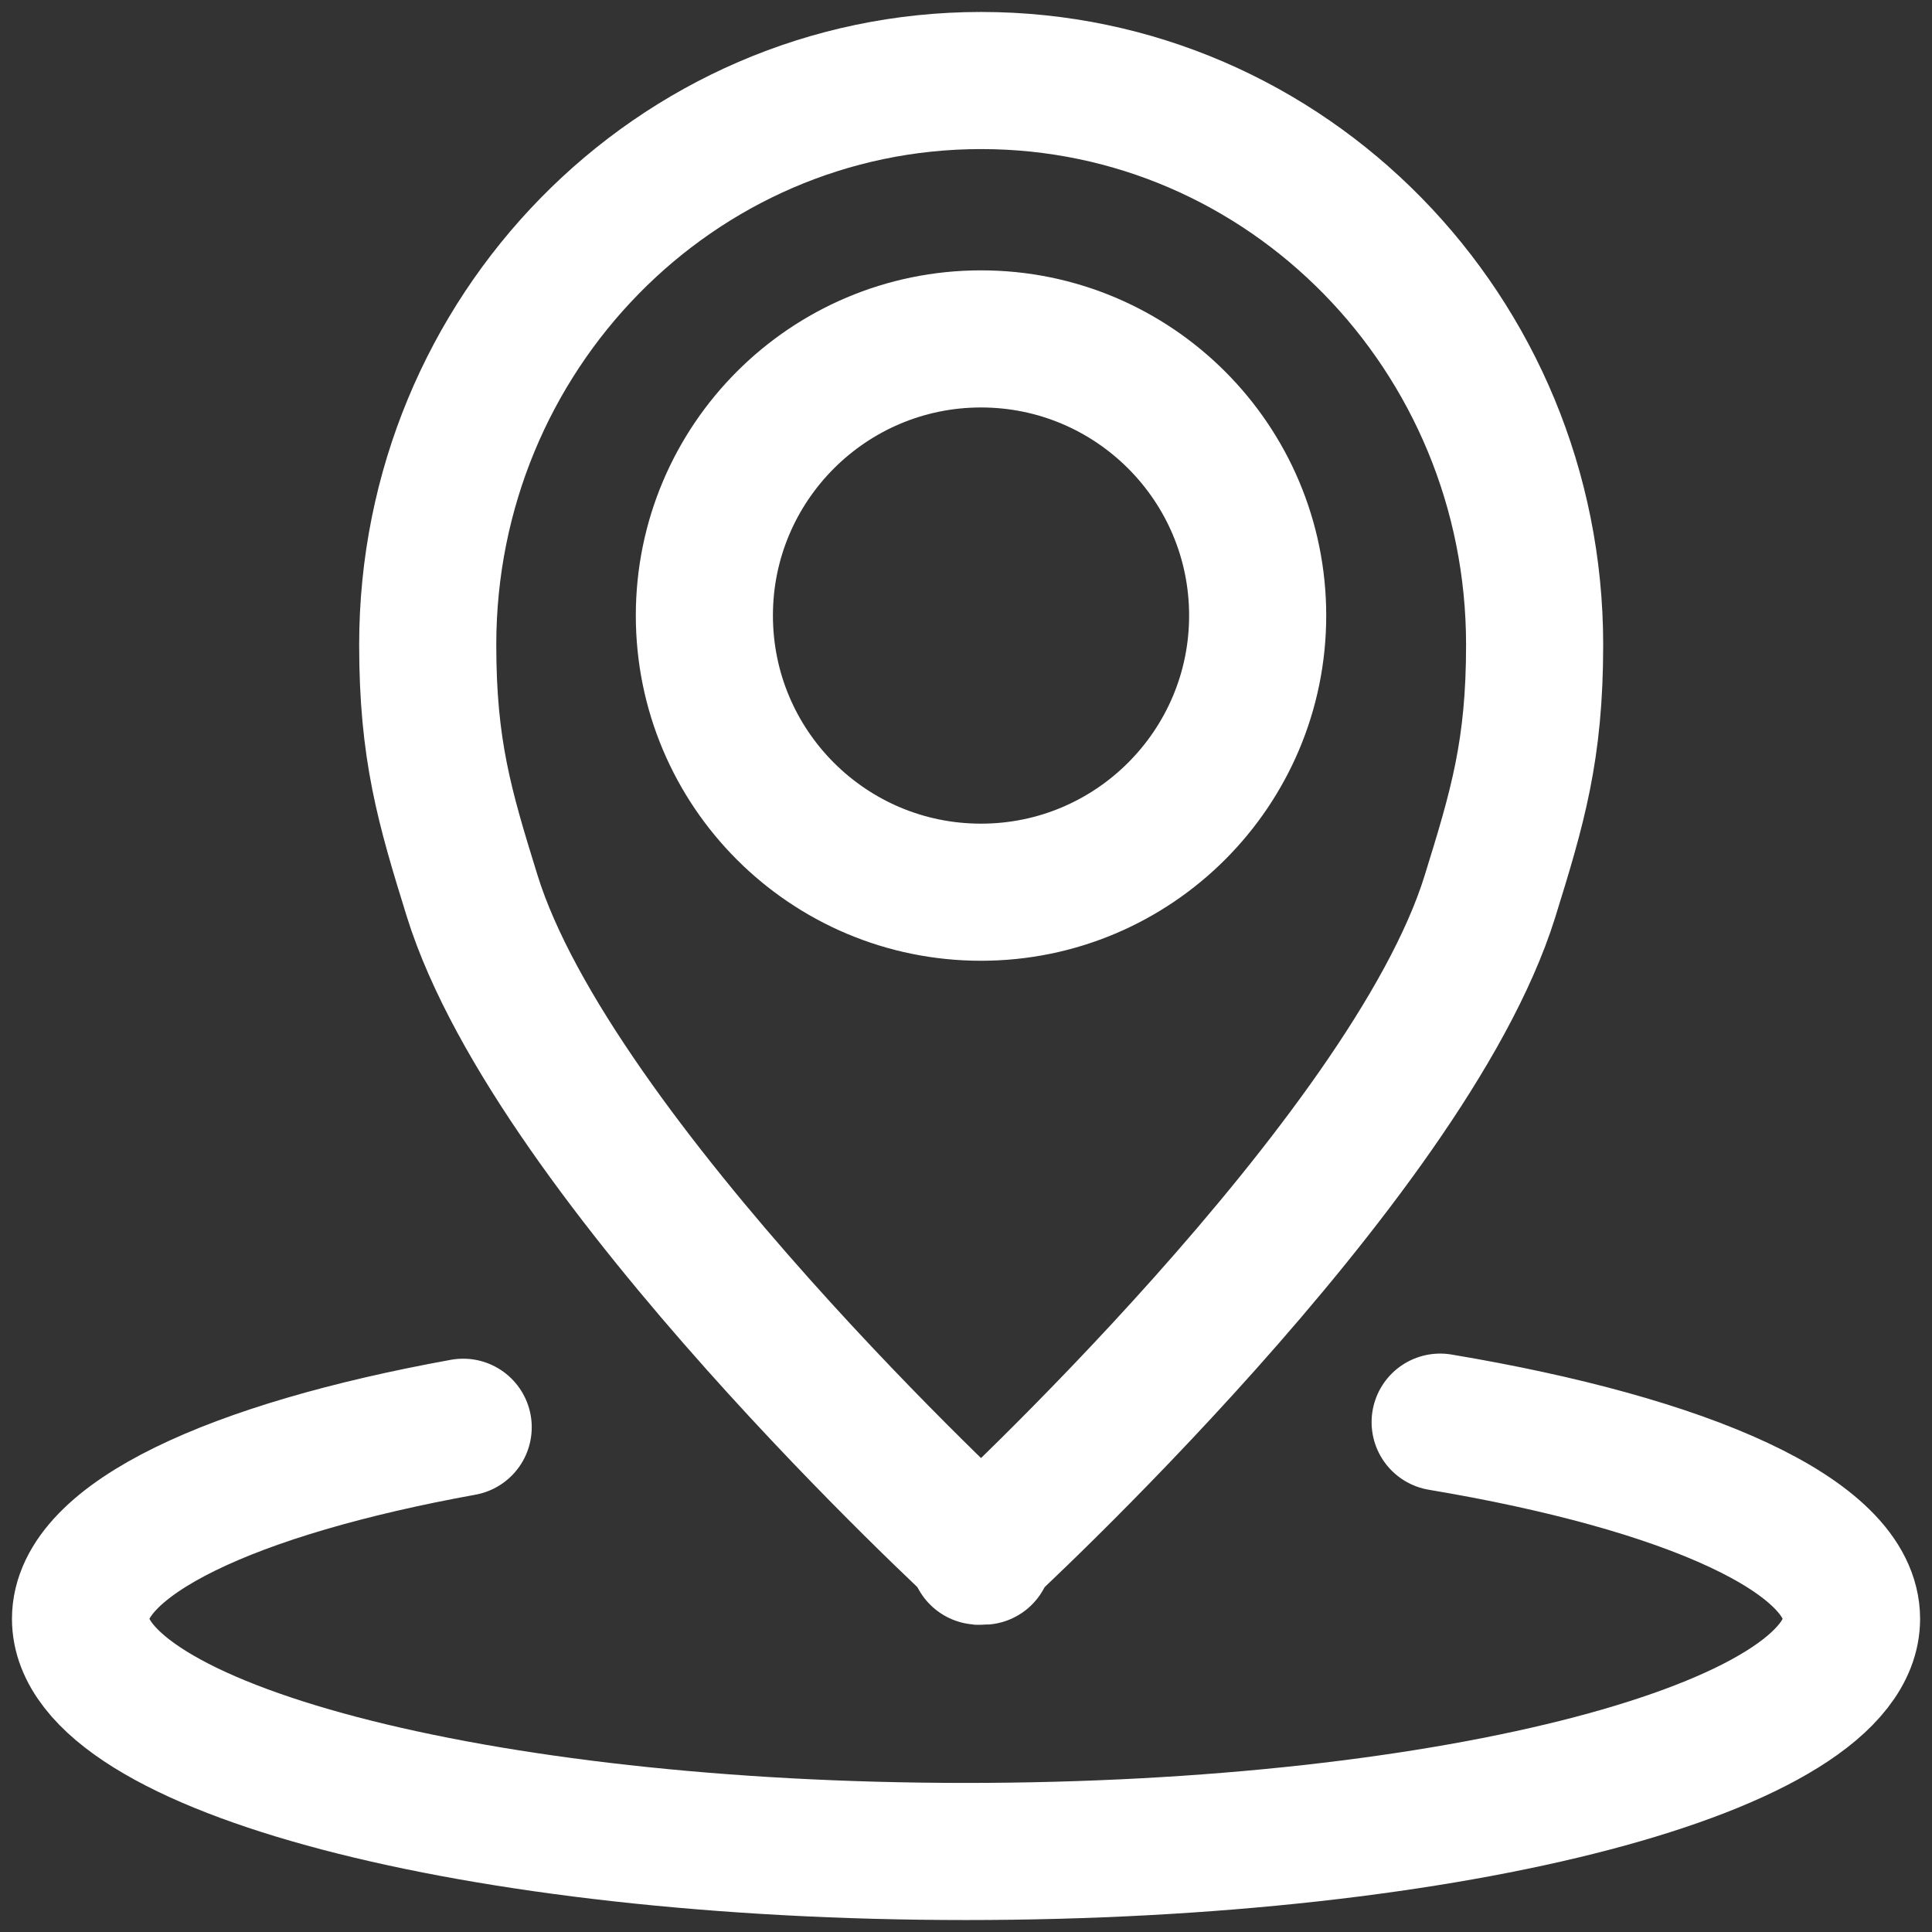 <svg width="31" height="31" viewBox="0 0 31 31" fill="none" xmlns="http://www.w3.org/2000/svg">
<rect x="0" y="0" width="31" height="31" fill="#333333" stroke="none"/>
<g clip-path="url(#clip0_93_116)">
<path d="M23.108 22.819C27.074 23.483 29.709 24.645 29.709 25.975C29.709 28.038 23.349 29.708 15.5 29.708C7.651 29.708 1.292 28.038 1.292 25.975C1.292 24.701 3.725 23.573 7.432 22.901" stroke="white" stroke-width="2.2" stroke-linecap="round" stroke-linejoin="round"/>
<path d="M15.742 24.951C15.797 24.985 15.793 24.972 15.742 24.916C15.69 24.972 15.686 24.989 15.742 24.951Z" stroke="white" stroke-width="2.2" stroke-linecap="round" stroke-linejoin="round"/>
<path d="M15.741 1.292C10.837 1.292 6.863 5.348 6.863 10.346C6.863 12.025 7.13 12.938 7.574 14.368C8.891 18.617 15.741 24.916 15.741 24.916C15.741 24.916 22.587 18.622 23.905 14.389C24.352 12.951 24.624 12.034 24.624 10.346C24.624 5.348 20.65 1.292 15.746 1.292H15.741ZM15.741 14.316C13.287 14.316 11.302 12.327 11.302 9.877C11.302 7.427 13.291 5.438 15.741 5.438C18.191 5.438 20.18 7.427 20.18 9.877C20.18 12.327 18.191 14.316 15.741 14.316Z" stroke="white" stroke-width="2.2" stroke-linecap="round" stroke-linejoin="round"/>
</g>
<defs>
<clipPath id="clip0_93_116">
<rect width="31" height="31" fill="white"/>
</clipPath>
</defs>
</svg>
